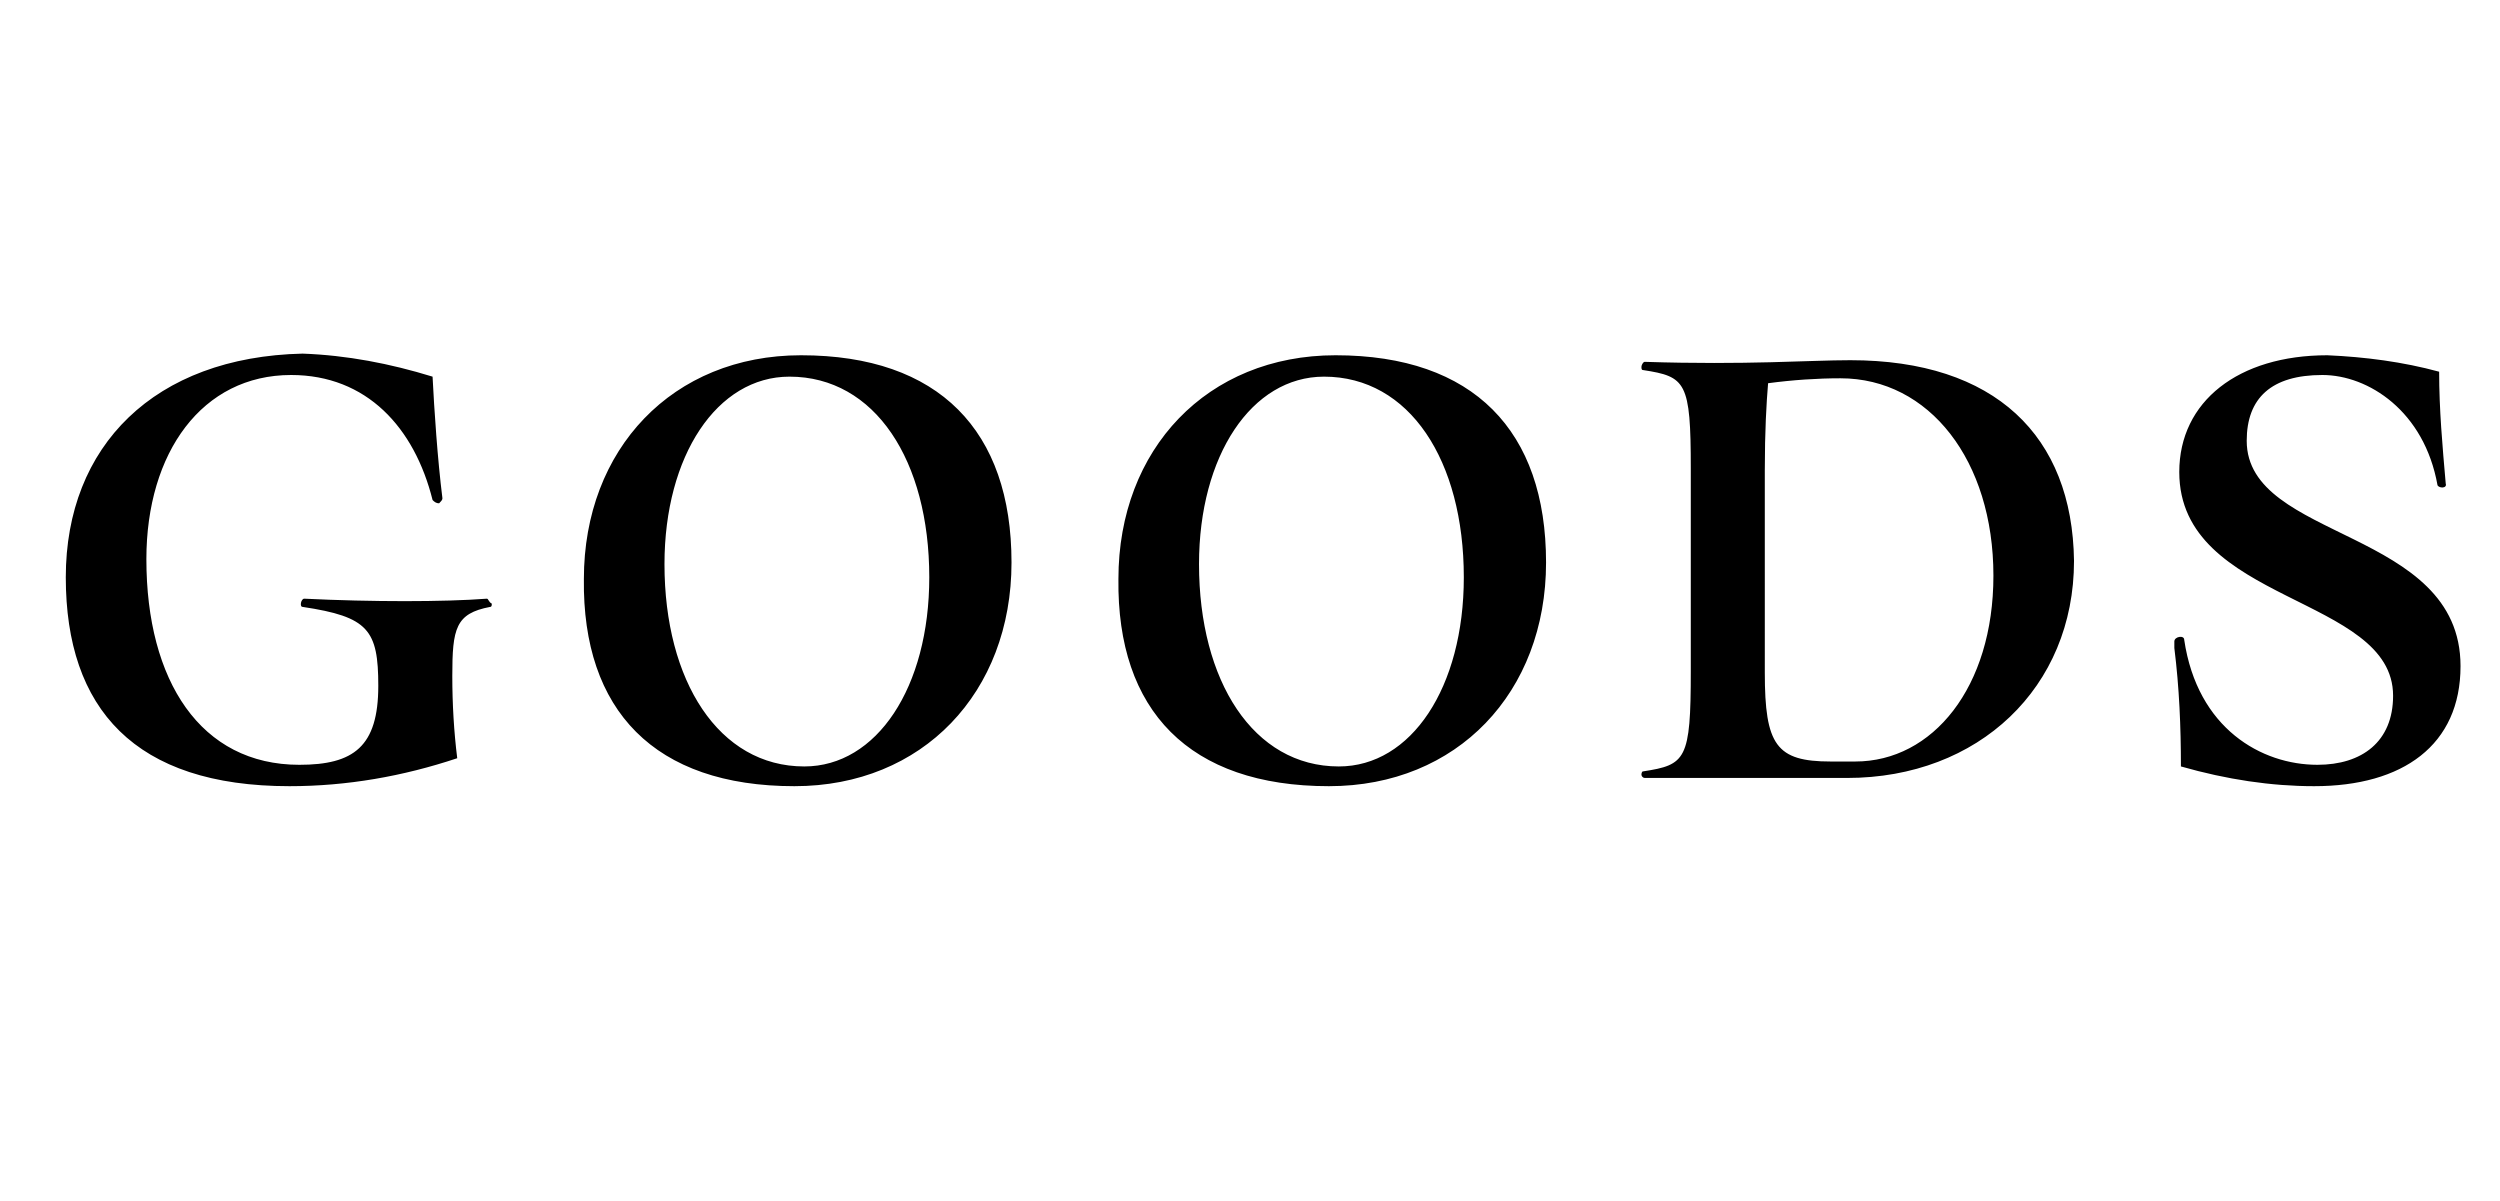 <?xml version="1.0" encoding="utf-8"?>
<!-- Generator: Adobe Illustrator 28.1.0, SVG Export Plug-In . SVG Version: 6.00 Build 0)  -->
<svg version="1.1" id="レイヤー_1" xmlns="http://www.w3.org/2000/svg" xmlns:xlink="http://www.w3.org/1999/xlink" x="0px"
	 y="0px" viewBox="0 0 152 73" style="enable-background:new 0 0 152 73;" xml:space="preserve">
<path id="goods" d="M29.6,36.4c-2.6,0.2-7,0.2-11.1,0c-0.2,0-0.3,0.5-0.1,0.5c4,0.6,4.6,1.4,4.6,4.8c0,3.7-1.5,4.8-4.8,4.8
	c-6,0-9.3-5.1-9.3-12.5c0-6.5,3.4-11.2,8.8-11.2c4.6,0,7.5,3.2,8.6,7.6c0.1,0.1,0.2,0.2,0.4,0.2c0.1-0.1,0.2-0.2,0.2-0.3
	c-0.3-2.4-0.5-5.4-0.6-7.4c-2.6-0.8-5.2-1.3-7.9-1.4C9.4,21.7,4,27.1,4,35.1c0,8,4.2,12.7,13.6,12.7c3.5,0,6.9-0.6,10.2-1.7
	c-0.2-1.6-0.3-3.3-0.3-5c0-2.9,0.2-3.8,2.3-4.2c0.1,0,0.1-0.1,0.1-0.2C29.7,36.6,29.7,36.4,29.6,36.4z M48.3,47.8
	c7.8,0,13.2-5.7,13.2-13.6c0-8-4.4-12.6-12.8-12.6c-7.8,0-13.2,5.7-13.2,13.6C35.4,43.2,39.8,47.8,48.3,47.8z M48.9,46.6
	c-5.2,0-8.5-5.2-8.5-12.3c0-6.6,3.2-11.4,7.6-11.4c5.2,0,8.5,5.1,8.5,12.2C56.5,41.8,53.3,46.6,48.9,46.6z M80.8,47.8
	c7.8,0,13.2-5.7,13.2-13.6c0-8-4.4-12.6-12.8-12.6c-7.8,0-13.2,5.7-13.2,13.6C67.9,43.2,72.3,47.8,80.8,47.8z M81.4,46.6
	c-5.2,0-8.5-5.2-8.5-12.3c0-6.6,3.2-11.4,7.6-11.4c5.2,0,8.5,5.1,8.5,12.2C89,41.8,85.8,46.6,81.4,46.6z M112.5,21.9
	c-2.5,0-6.3,0.3-12.5,0.1c-0.1,0-0.2,0.2-0.2,0.3s0,0.2,0.1,0.2c2.6,0.4,2.9,0.7,2.9,6v12.3c0,5.4-0.3,5.7-2.9,6.1
	c-0.1,0-0.1,0.2-0.1,0.2c0,0.1,0.1,0.2,0.2,0.2c1.8,0,3.6,0,5.1,0c3.2,0,5.7,0,7.2,0c8,0,13.8-5.5,13.8-13.2
	C126,26.5,121.3,21.9,112.5,21.9z M111.3,46.3c-3.3,0-4-1-4-5.4V28.6c0-2.4,0.1-4.1,0.2-5.3c1.5-0.2,3-0.3,4.4-0.3
	c5.4,0,9.3,5,9.3,12c0,6.8-3.7,11.3-8.4,11.3H111.3z M140.7,47.8c5.4,0,8.9-2.5,8.9-7.3c0-8.4-13-7.6-13-13.7c0-2.6,1.5-4,4.6-4
	c2.8,0,6.2,2.2,7,6.7c0.1,0.2,0.6,0.2,0.5-0.1c-0.2-2.3-0.4-4.5-0.4-6.8c-2.2-0.6-4.5-0.9-6.8-1c-5.4,0-9,2.8-9,7.1
	c0,8,13,7.5,13,13.6c0,2.8-1.9,4.2-4.6,4.2c-3.4,0-7.3-2.2-8.1-7.6c0-0.3-0.6-0.2-0.6,0.1c0,0.1,0,0.3,0,0.4
	c0.3,2.4,0.4,4.8,0.4,7.2C135.4,47.4,138.1,47.8,140.7,47.8z"/>
</svg>
